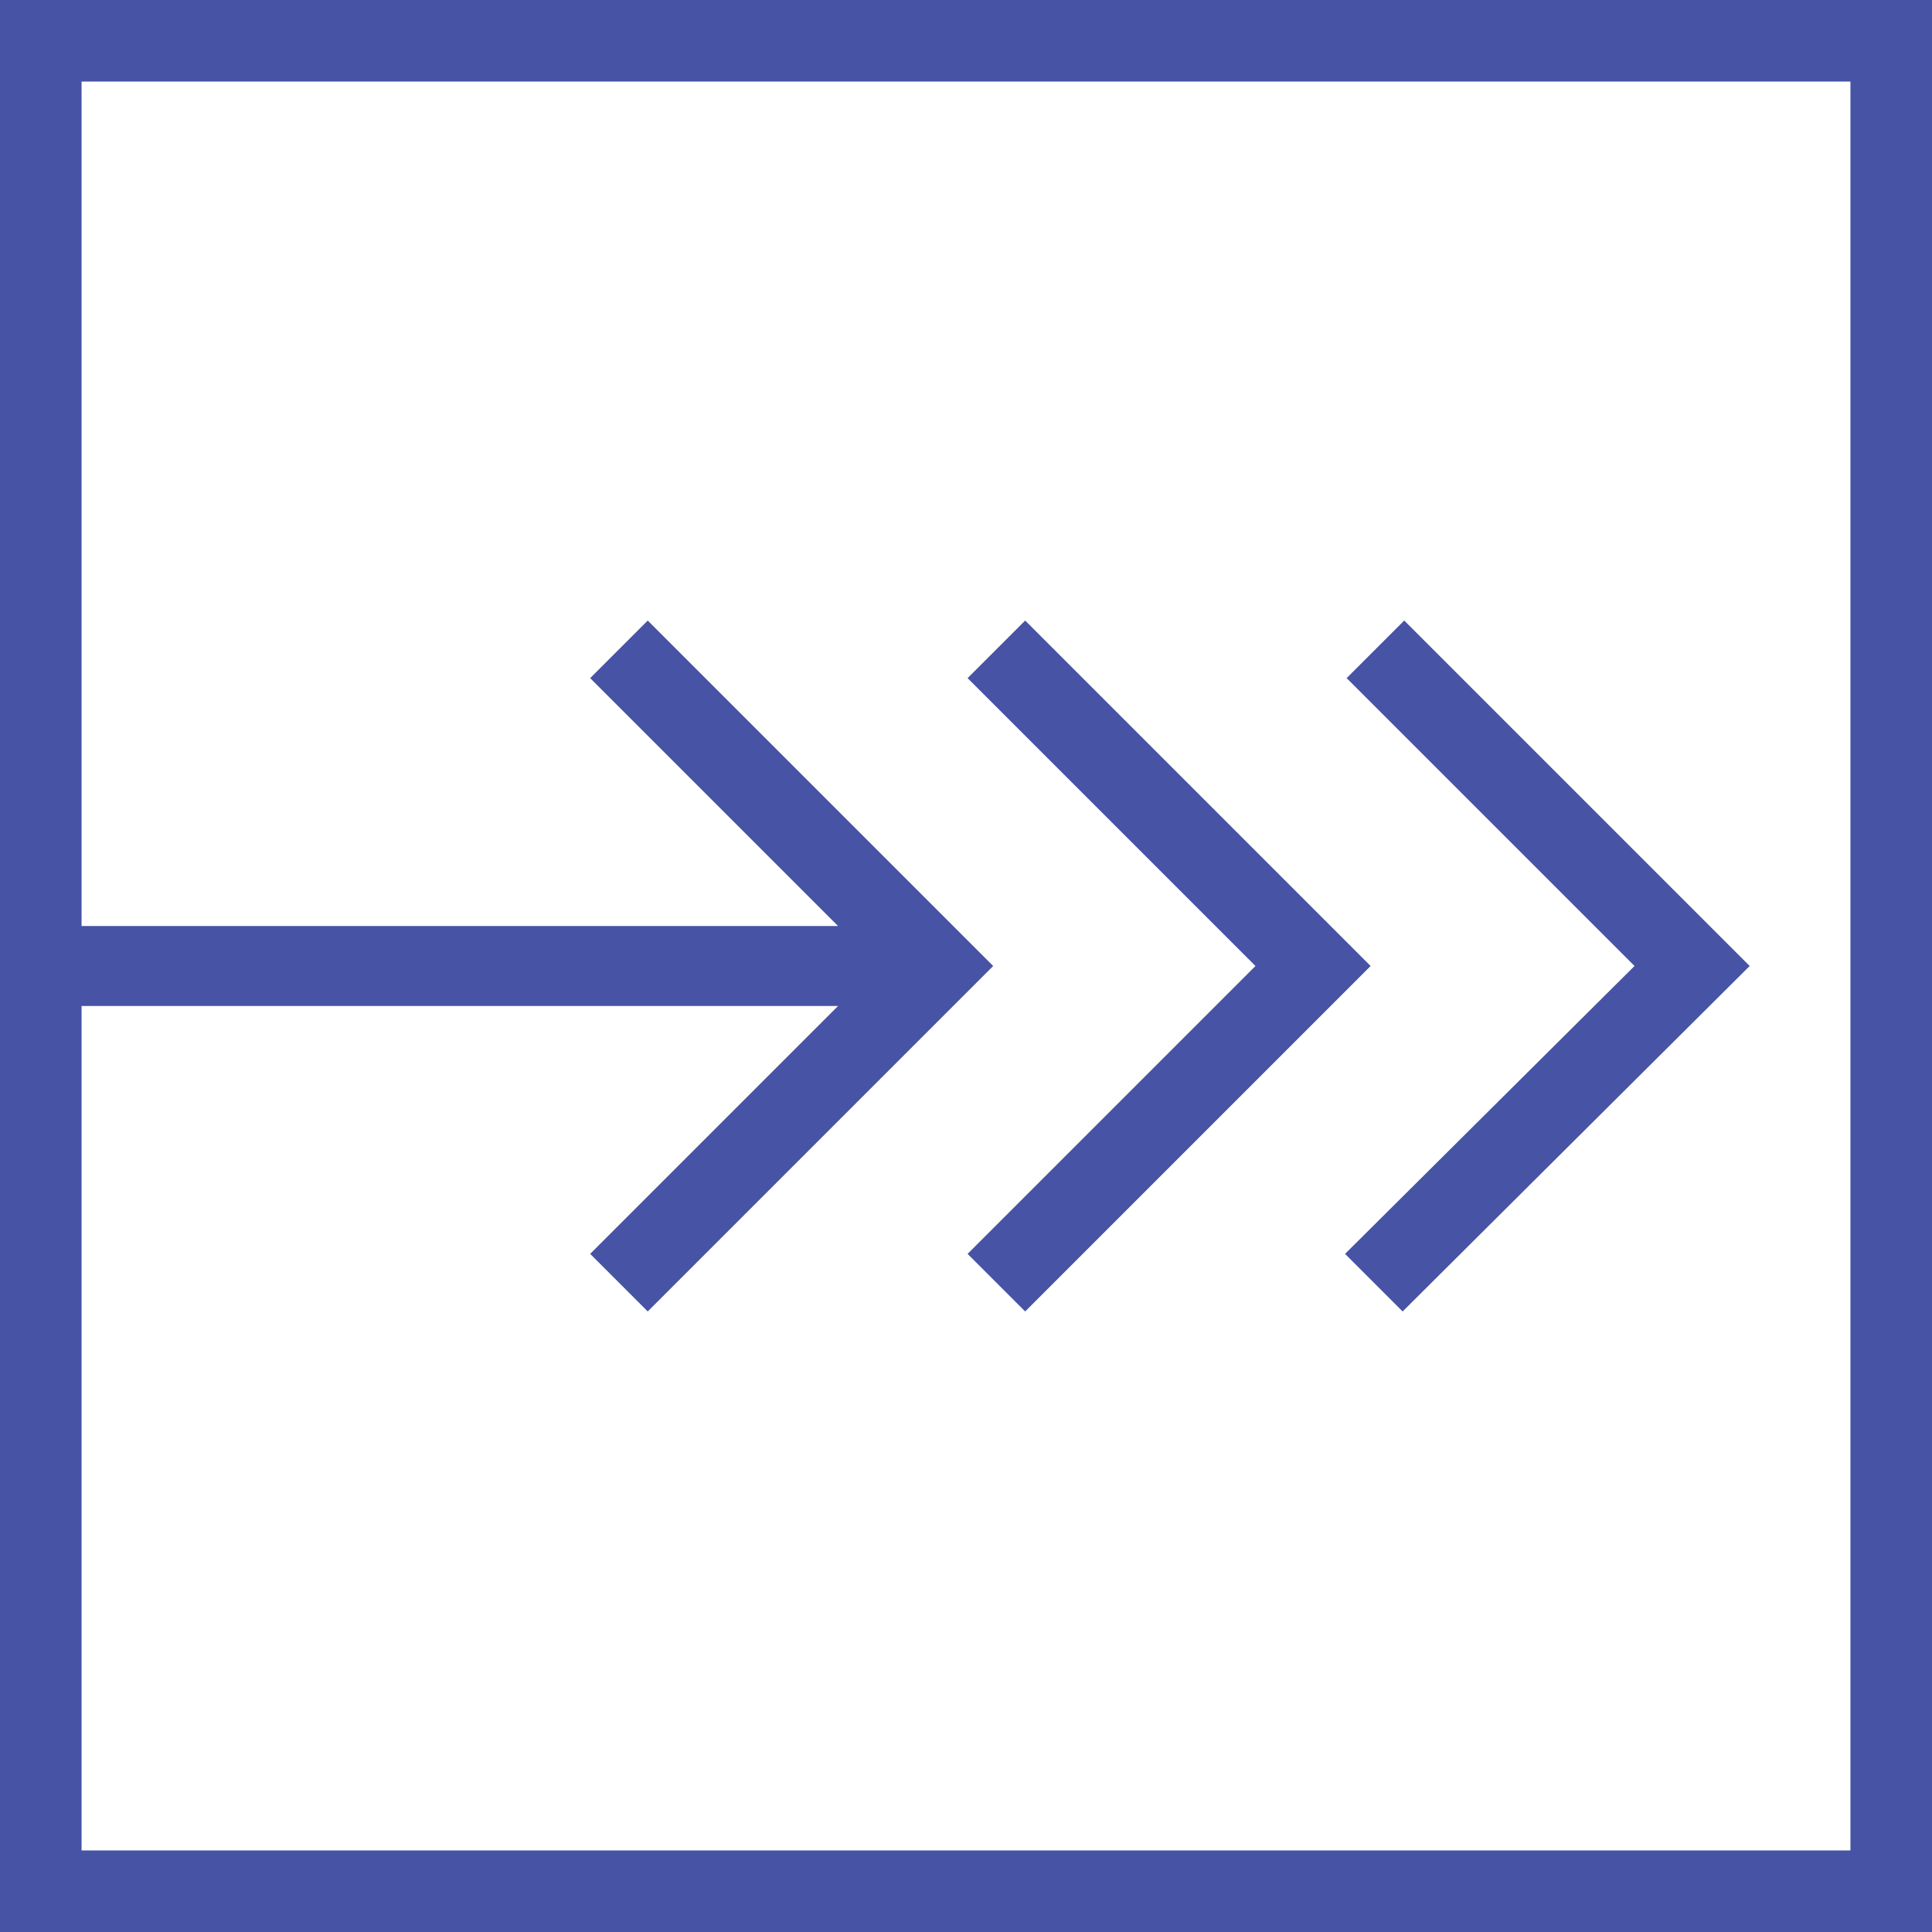 <?xml version="1.0" encoding="UTF-8"?>
<svg xmlns="http://www.w3.org/2000/svg" xmlns:xlink="http://www.w3.org/1999/xlink" version="1.1" id="Layer_1" x="0px" y="0px" viewBox="0 0 120.8 120.8" style="enable-background:new 0 0 120.8 120.8;" xml:space="preserve"> <style type="text/css"> .st0{fill:#4753A4;} </style> <path class="st0" d="M0,0v120.8h120.8V0H0z M115.7,115.7H5.1V62.9h47.3L36.9,78.4l3.6,3.6l21.6-21.6L40.5,38.8l-3.6,3.6l15.5,15.5 H5.1V5.1h110.6V115.7z M78.5,60.4l-18-18l3.6-3.6l21.6,21.6L64.1,82l-3.6-3.6L78.5,60.4z M102.2,60.4l-18-18l3.6-3.6l21.6,21.6 L87.7,82l-3.6-3.6L102.2,60.4z"></path> </svg>
